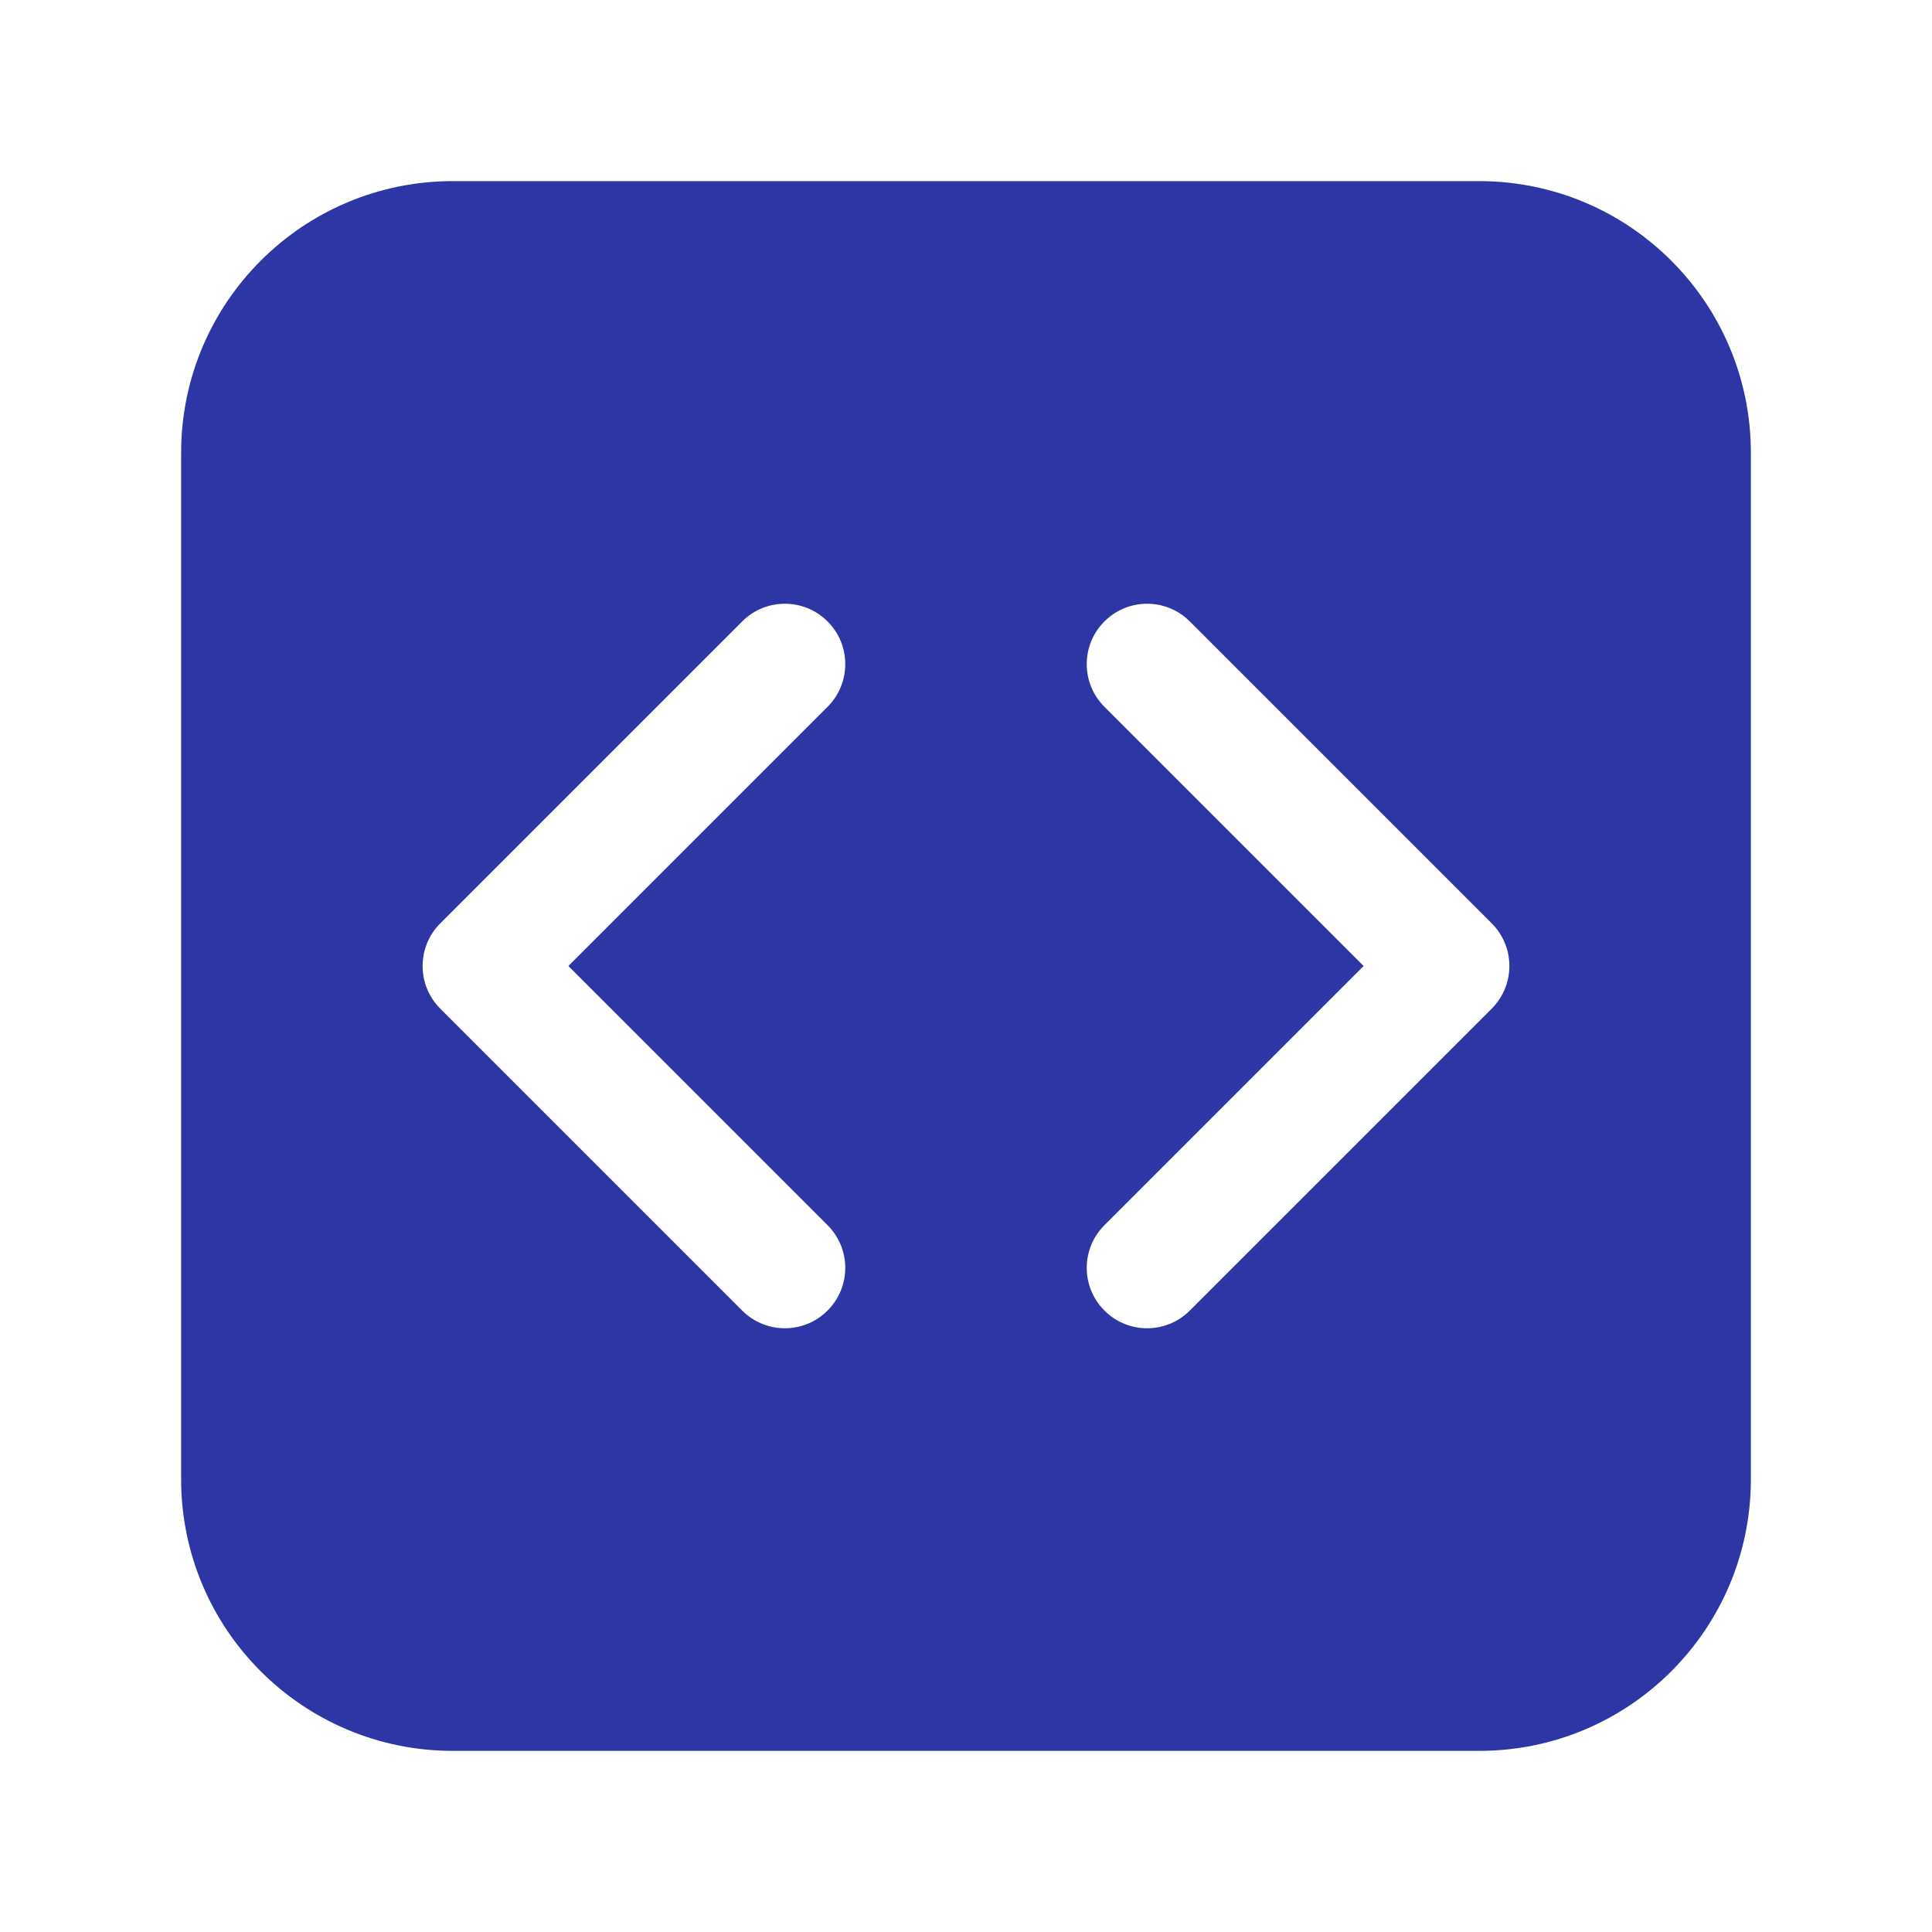 <svg width="32" height="32" viewBox="0 0 32 32" fill="none" xmlns="http://www.w3.org/2000/svg">
<path d="M3 7.5C3 5.015 5.015 3 7.5 3H24.5C26.985 3 29 5.015 29 7.5V24.5C29 26.985 26.985 29 24.5 29H7.5C5.015 29 3 26.985 3 24.5V7.5ZM13.707 10.293C13.317 9.902 12.683 9.902 12.293 10.293L7.293 15.293C6.902 15.683 6.902 16.317 7.293 16.707L12.293 21.707C12.683 22.098 13.317 22.098 13.707 21.707C14.098 21.317 14.098 20.683 13.707 20.293L9.414 16L13.707 11.707C14.098 11.317 14.098 10.683 13.707 10.293ZM18.293 11.707L22.586 16L18.293 20.293C17.902 20.683 17.902 21.317 18.293 21.707C18.683 22.098 19.317 22.098 19.707 21.707L24.707 16.707C25.098 16.317 25.098 15.683 24.707 15.293L19.707 10.293C19.317 9.902 18.683 9.902 18.293 10.293C17.902 10.683 17.902 11.317 18.293 11.707Z" fill="#2E35A5"/>
</svg>
